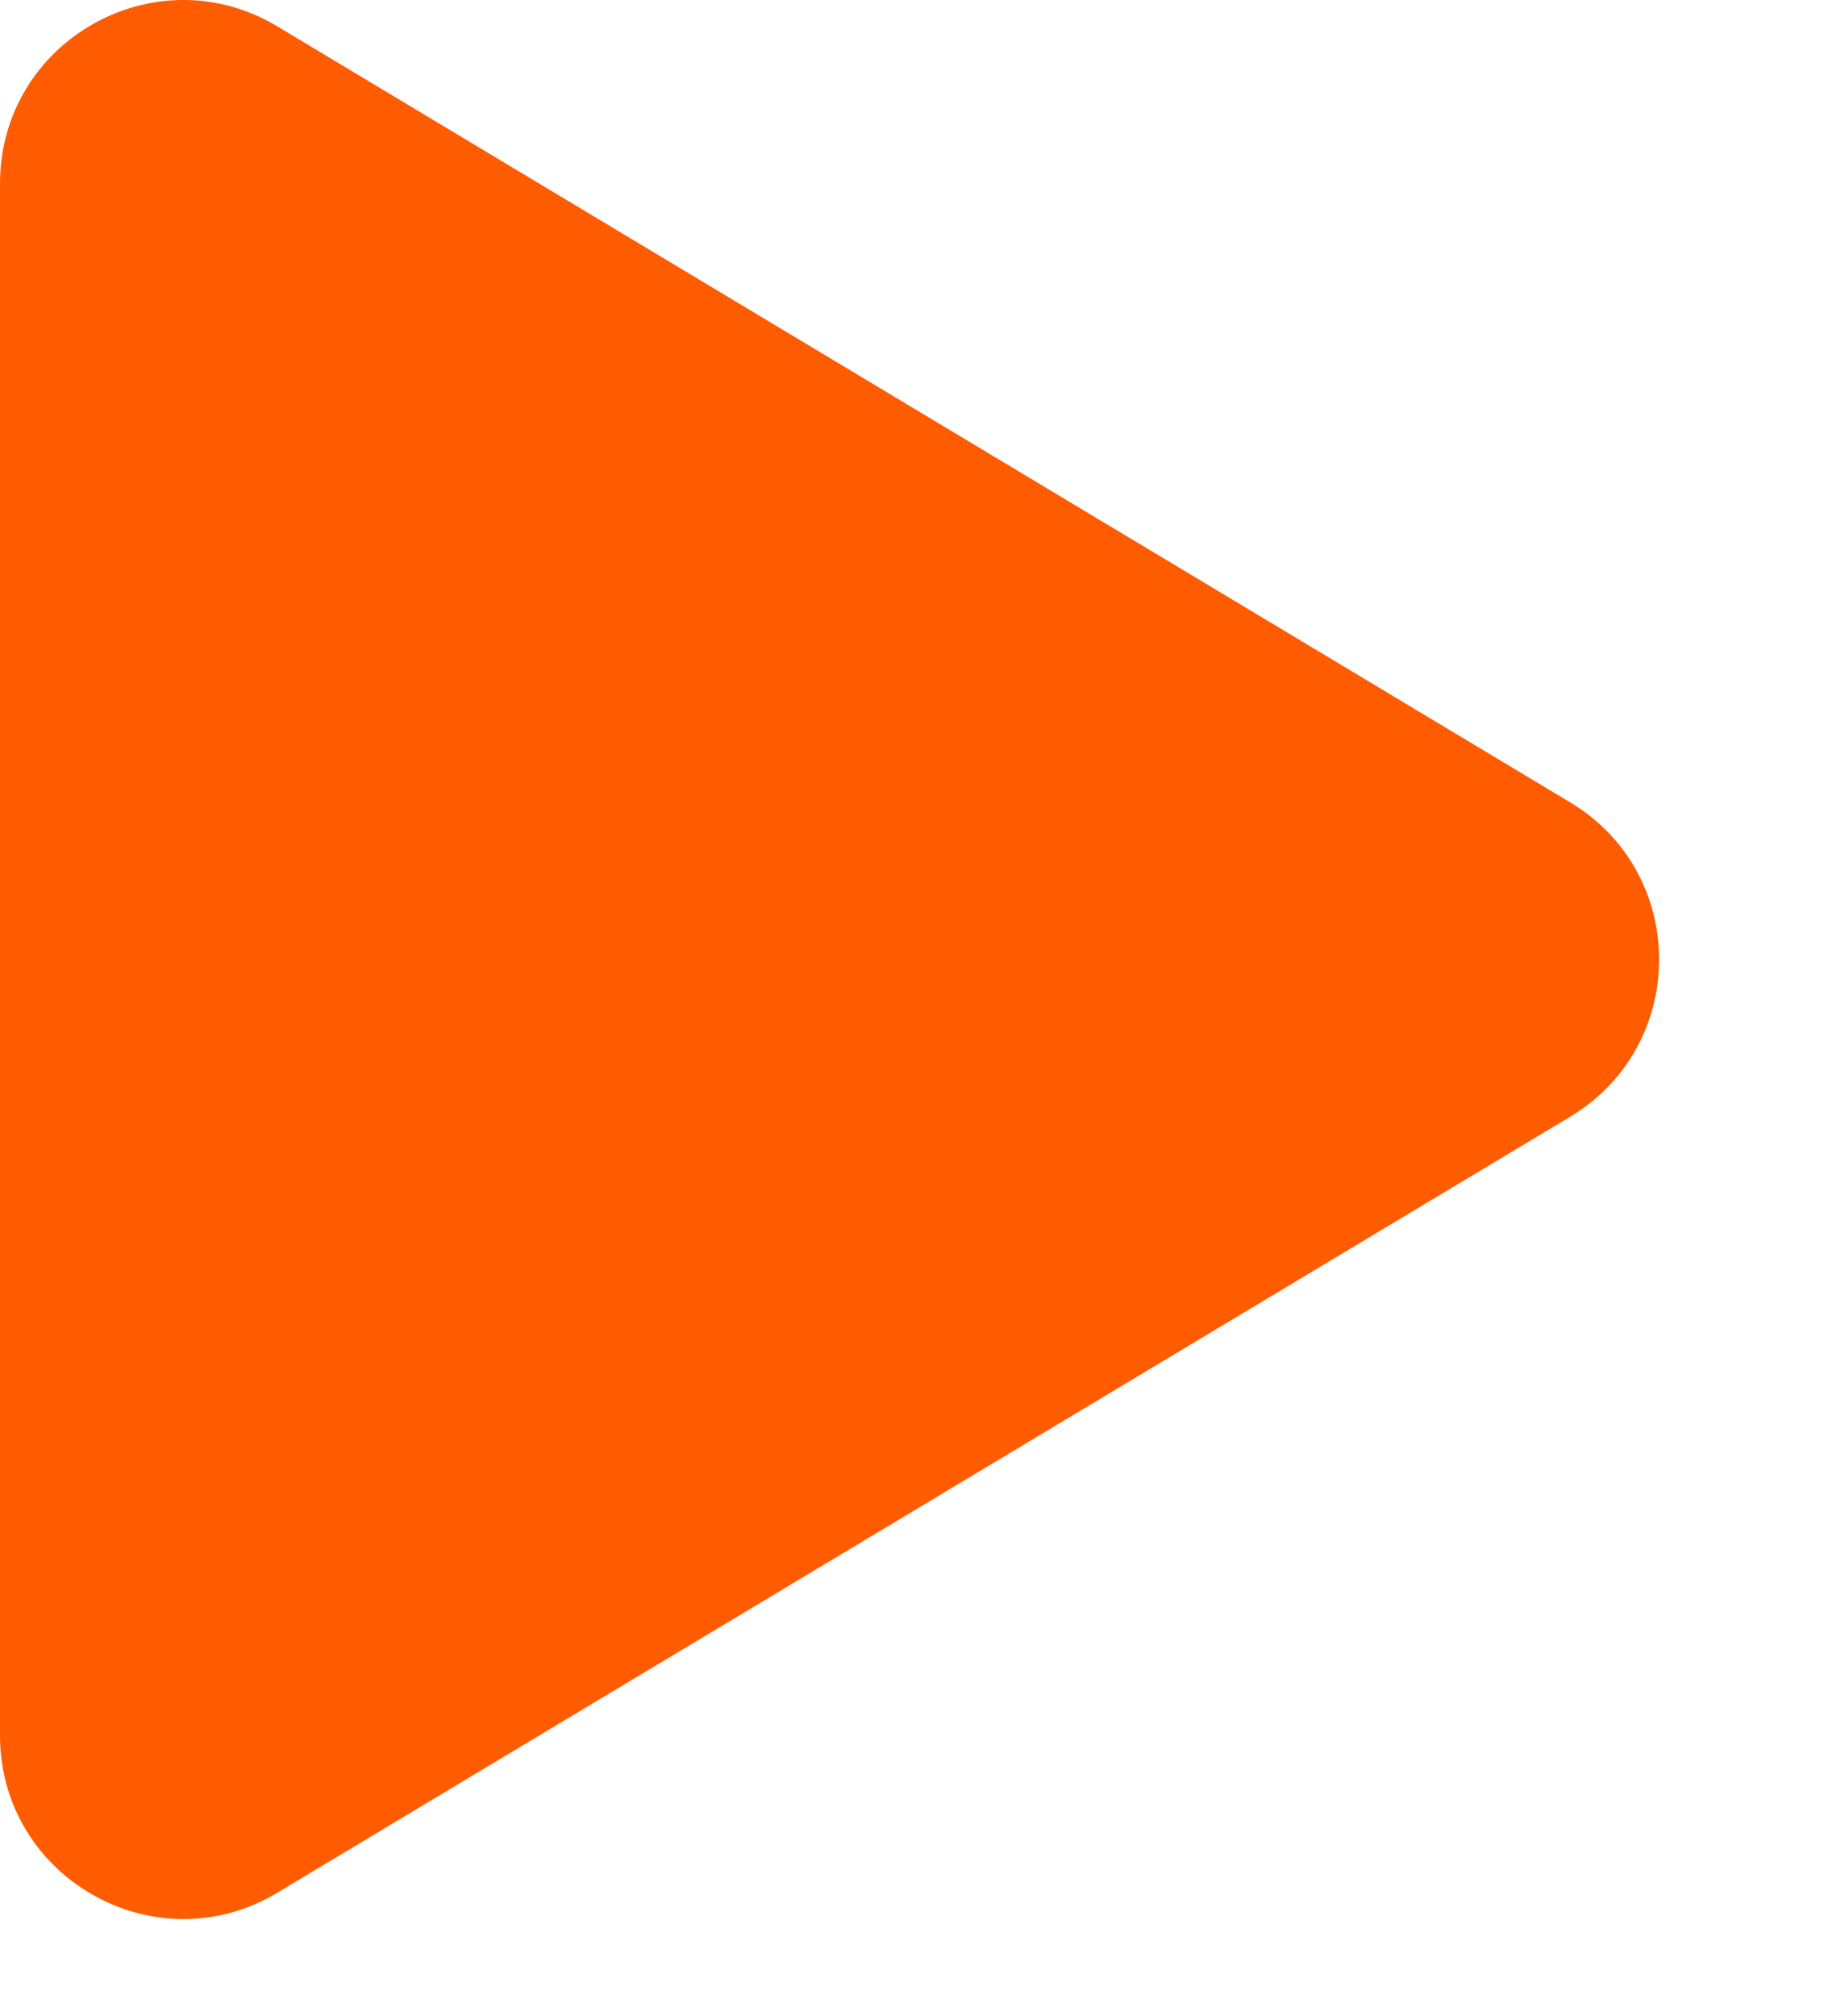<?xml version="1.0" encoding="UTF-8"?> <svg xmlns="http://www.w3.org/2000/svg" width="10" height="11" viewBox="0 0 10 11" fill="none"><path d="M8.571 4.378C9.218 4.766 9.218 5.704 8.571 6.093L1.514 10.327C0.848 10.727 4.72364e-07 10.246 5.0634e-07 9.469L8.76472e-07 1.002C9.10448e-07 0.224 0.848 -0.256 1.514 0.144L8.571 4.378Z" fill="#FF5C02"></path></svg> 